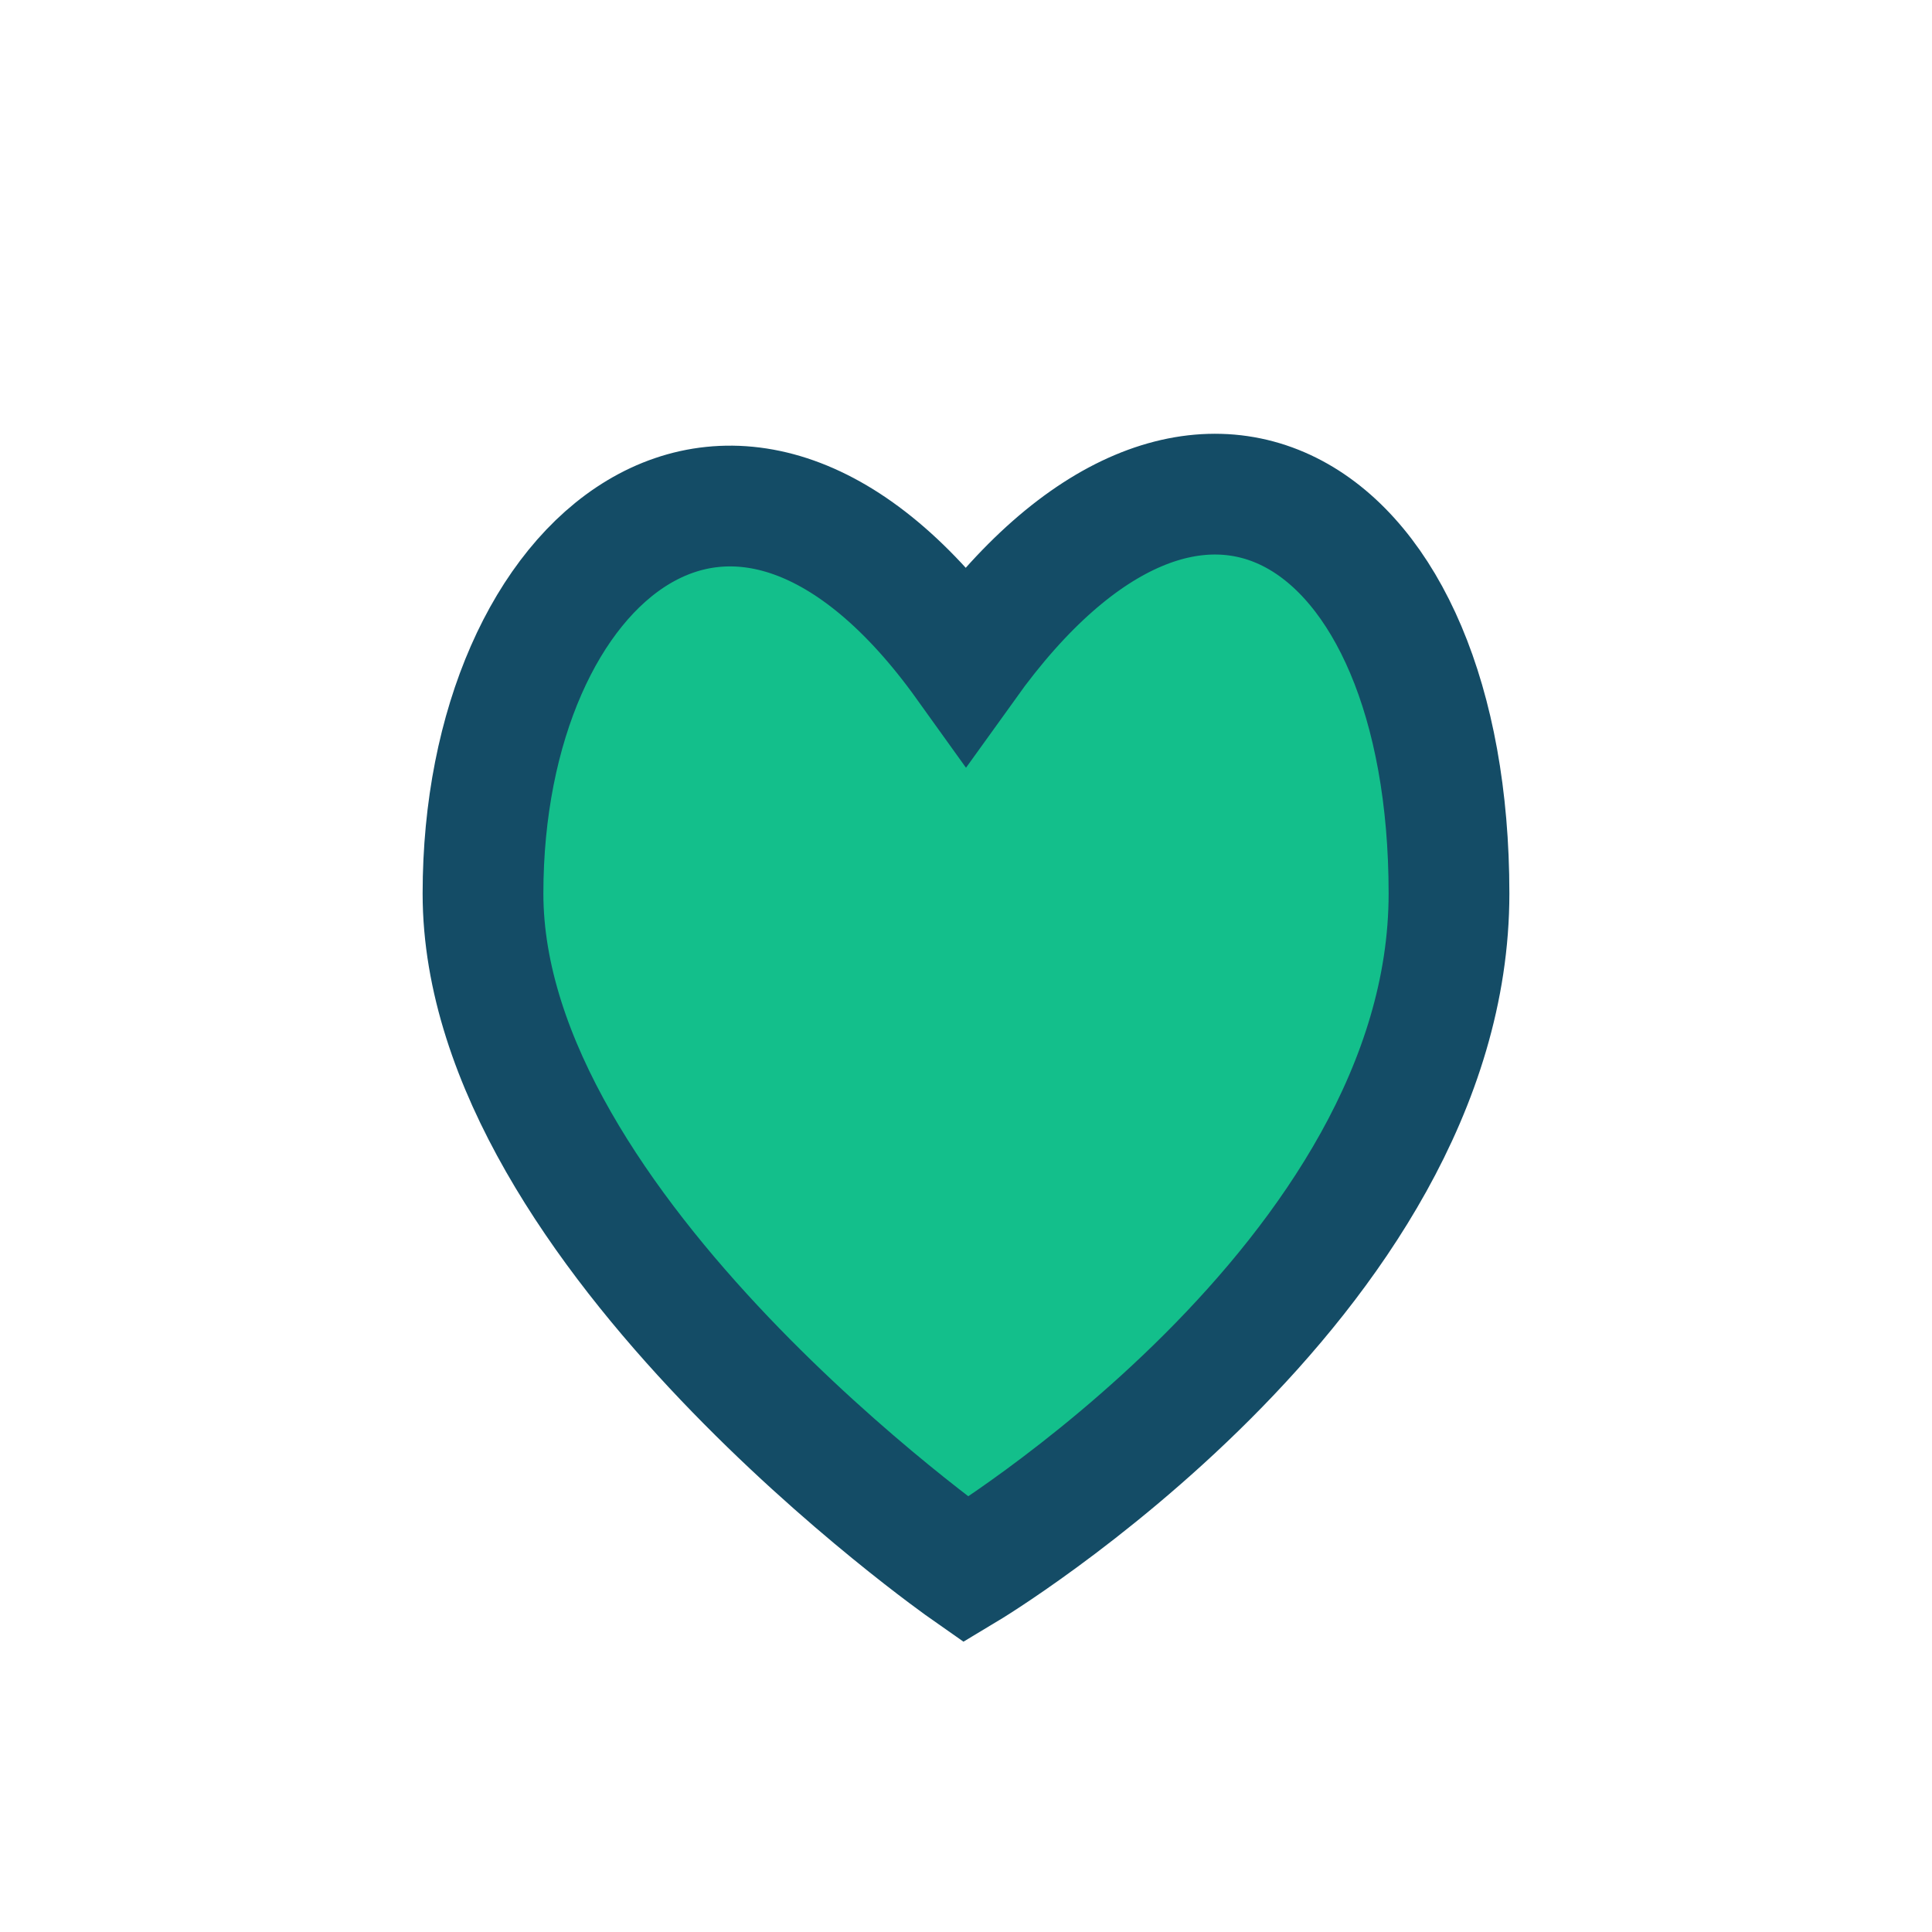 <?xml version="1.0" encoding="UTF-8"?>
<svg xmlns="http://www.w3.org/2000/svg" width="32" height="32" viewBox="0 0 32 32"><path d="M16 26s-8-5.6-8-11.2S12.2 5.7 16 11c3.8-5.3 8-2.6 8 3.8S16 26 16 26z" fill="#13BF8B" stroke="#144C66" stroke-width="2"/></svg>